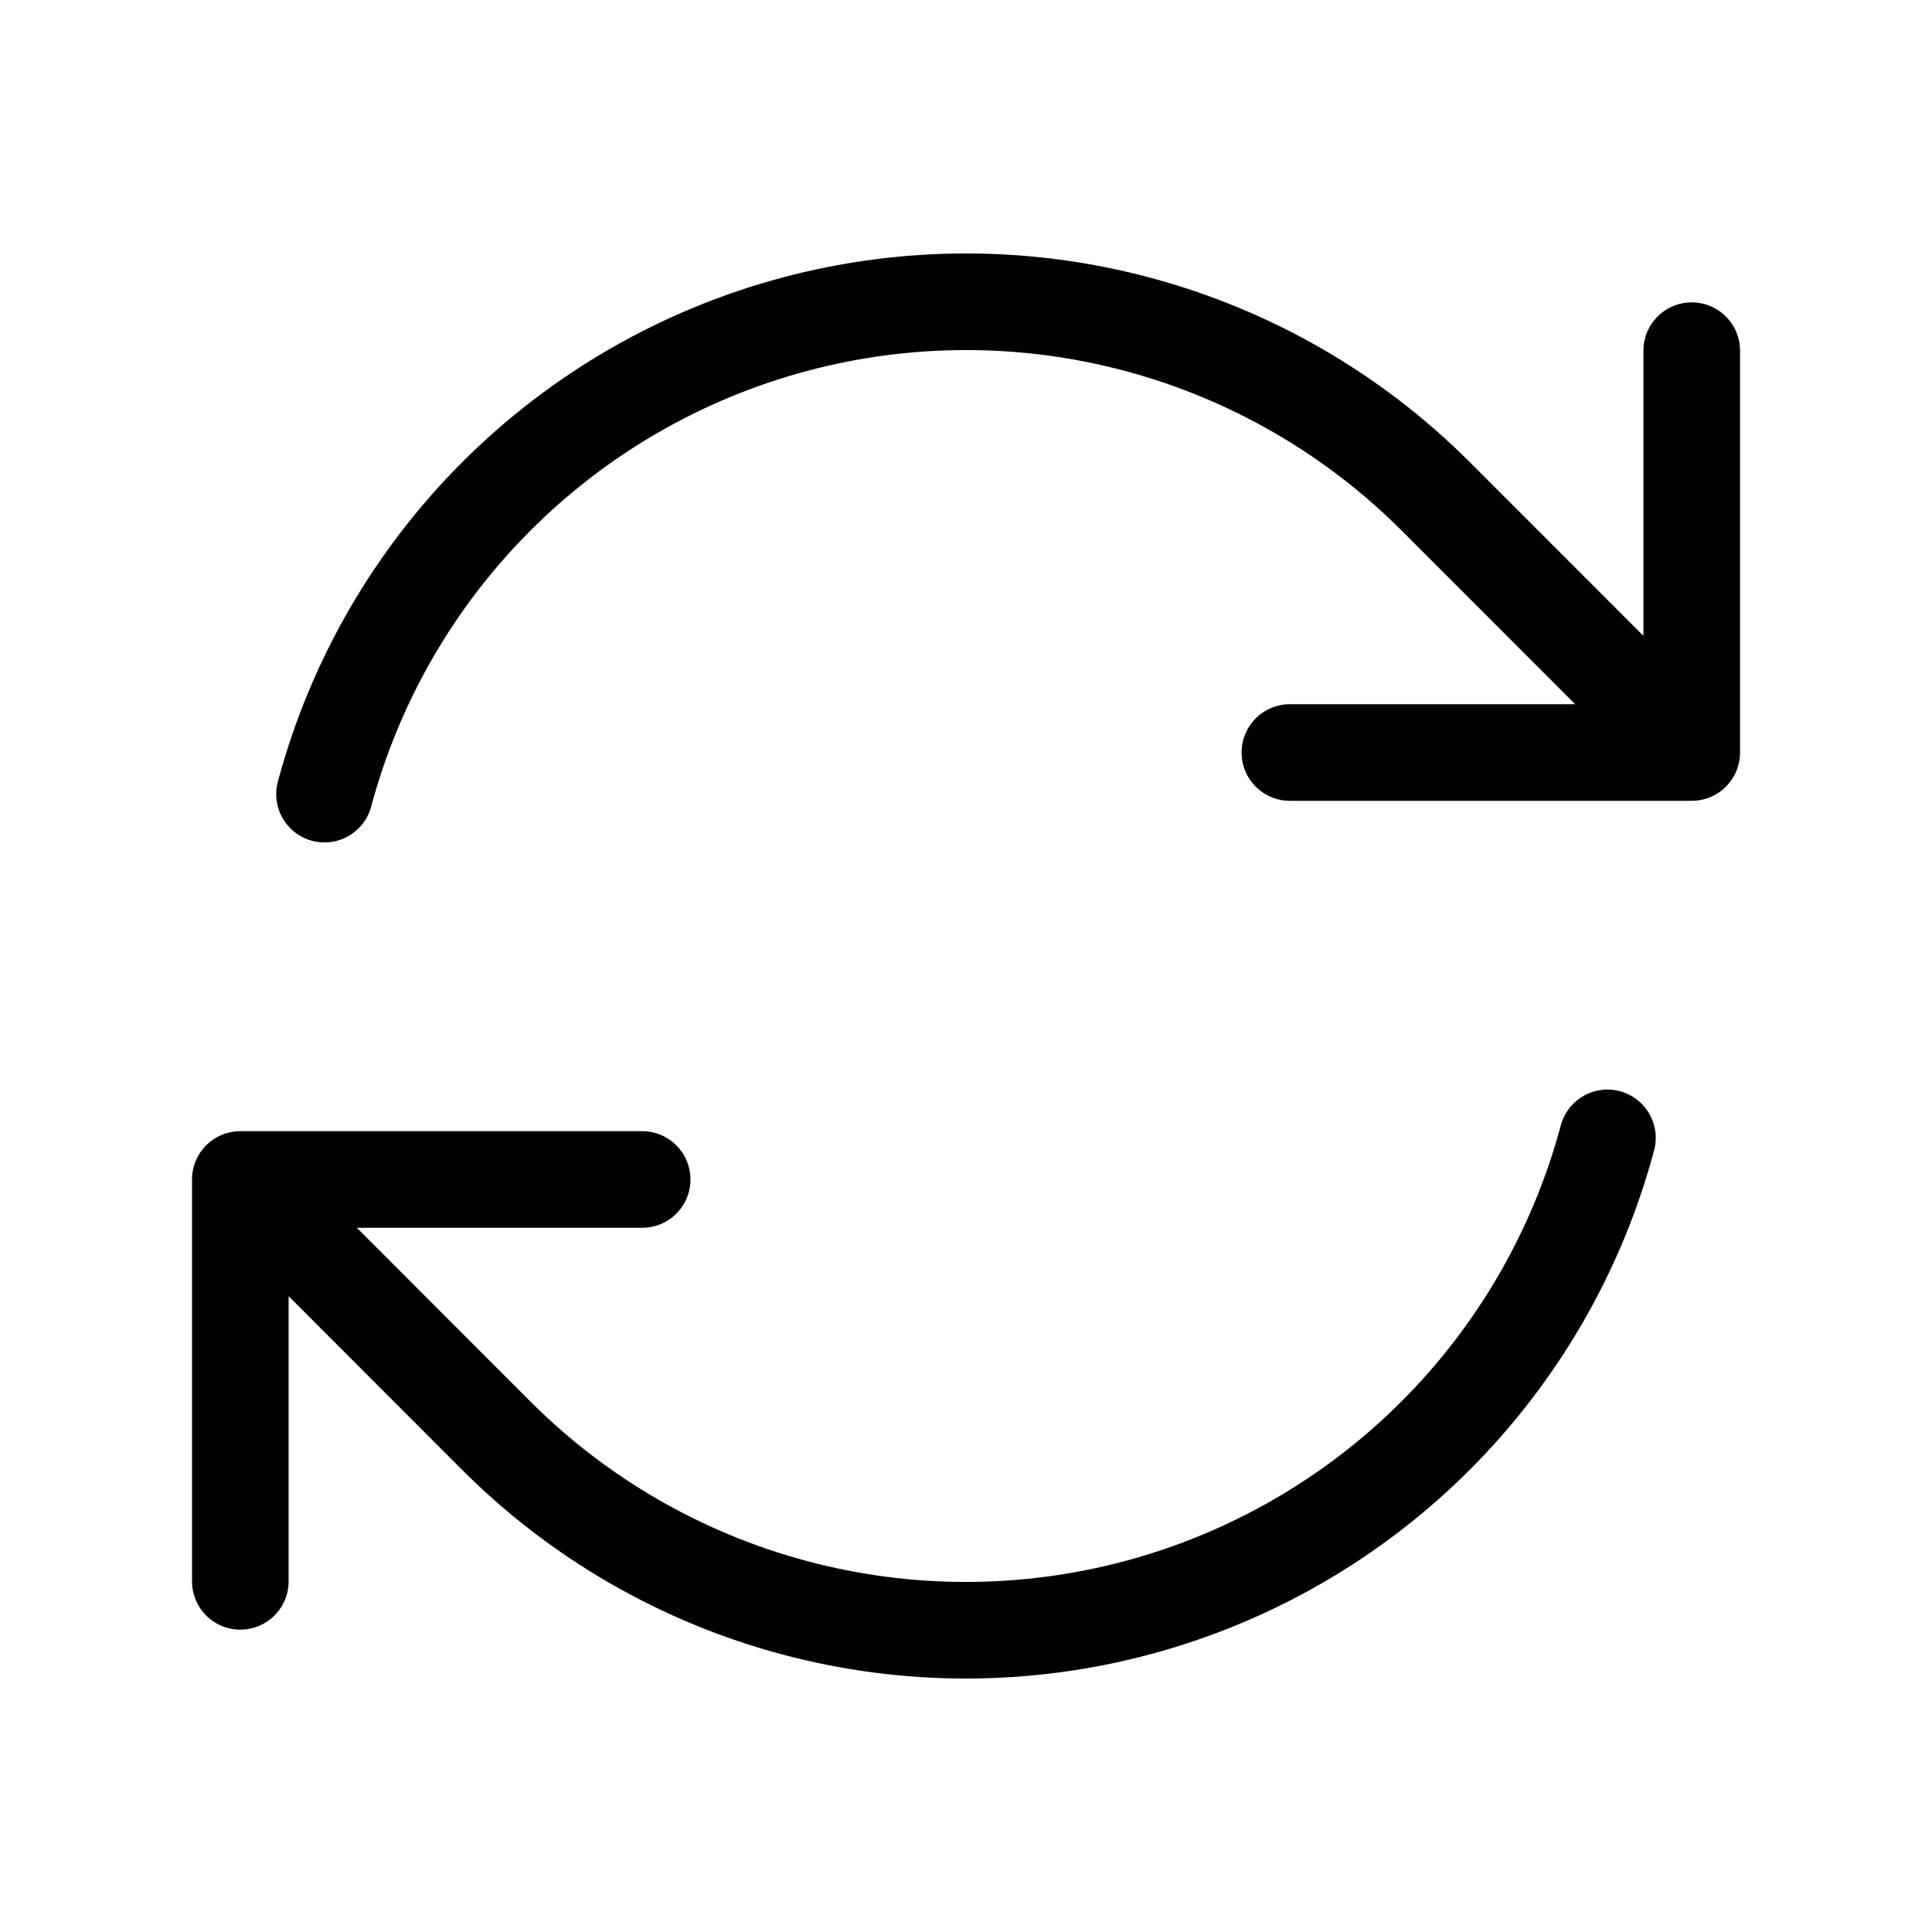 <?xml version="1.0" encoding="UTF-8"?> <svg xmlns="http://www.w3.org/2000/svg" width="80" height="80" viewBox="0 0 80 80" fill="none"><path d="M53.411 31.16H70.051L59.447 20.55C56.033 17.136 51.781 14.681 47.118 13.432C42.455 12.182 37.545 12.183 32.882 13.433C28.218 14.683 23.966 17.138 20.553 20.553C17.14 23.967 14.686 28.22 13.437 32.883M9.951 65.48V48.84M9.951 48.84H26.591M9.951 48.84L20.551 59.45C23.964 62.864 28.217 65.319 32.88 66.568C37.543 67.817 42.453 67.817 47.116 66.567C51.779 65.317 56.031 62.861 59.445 59.447C62.858 56.033 65.312 51.78 66.561 47.117M70.051 14.52V31.153" stroke="black" stroke-width="4" stroke-linecap="round" stroke-linejoin="round"></path></svg> 